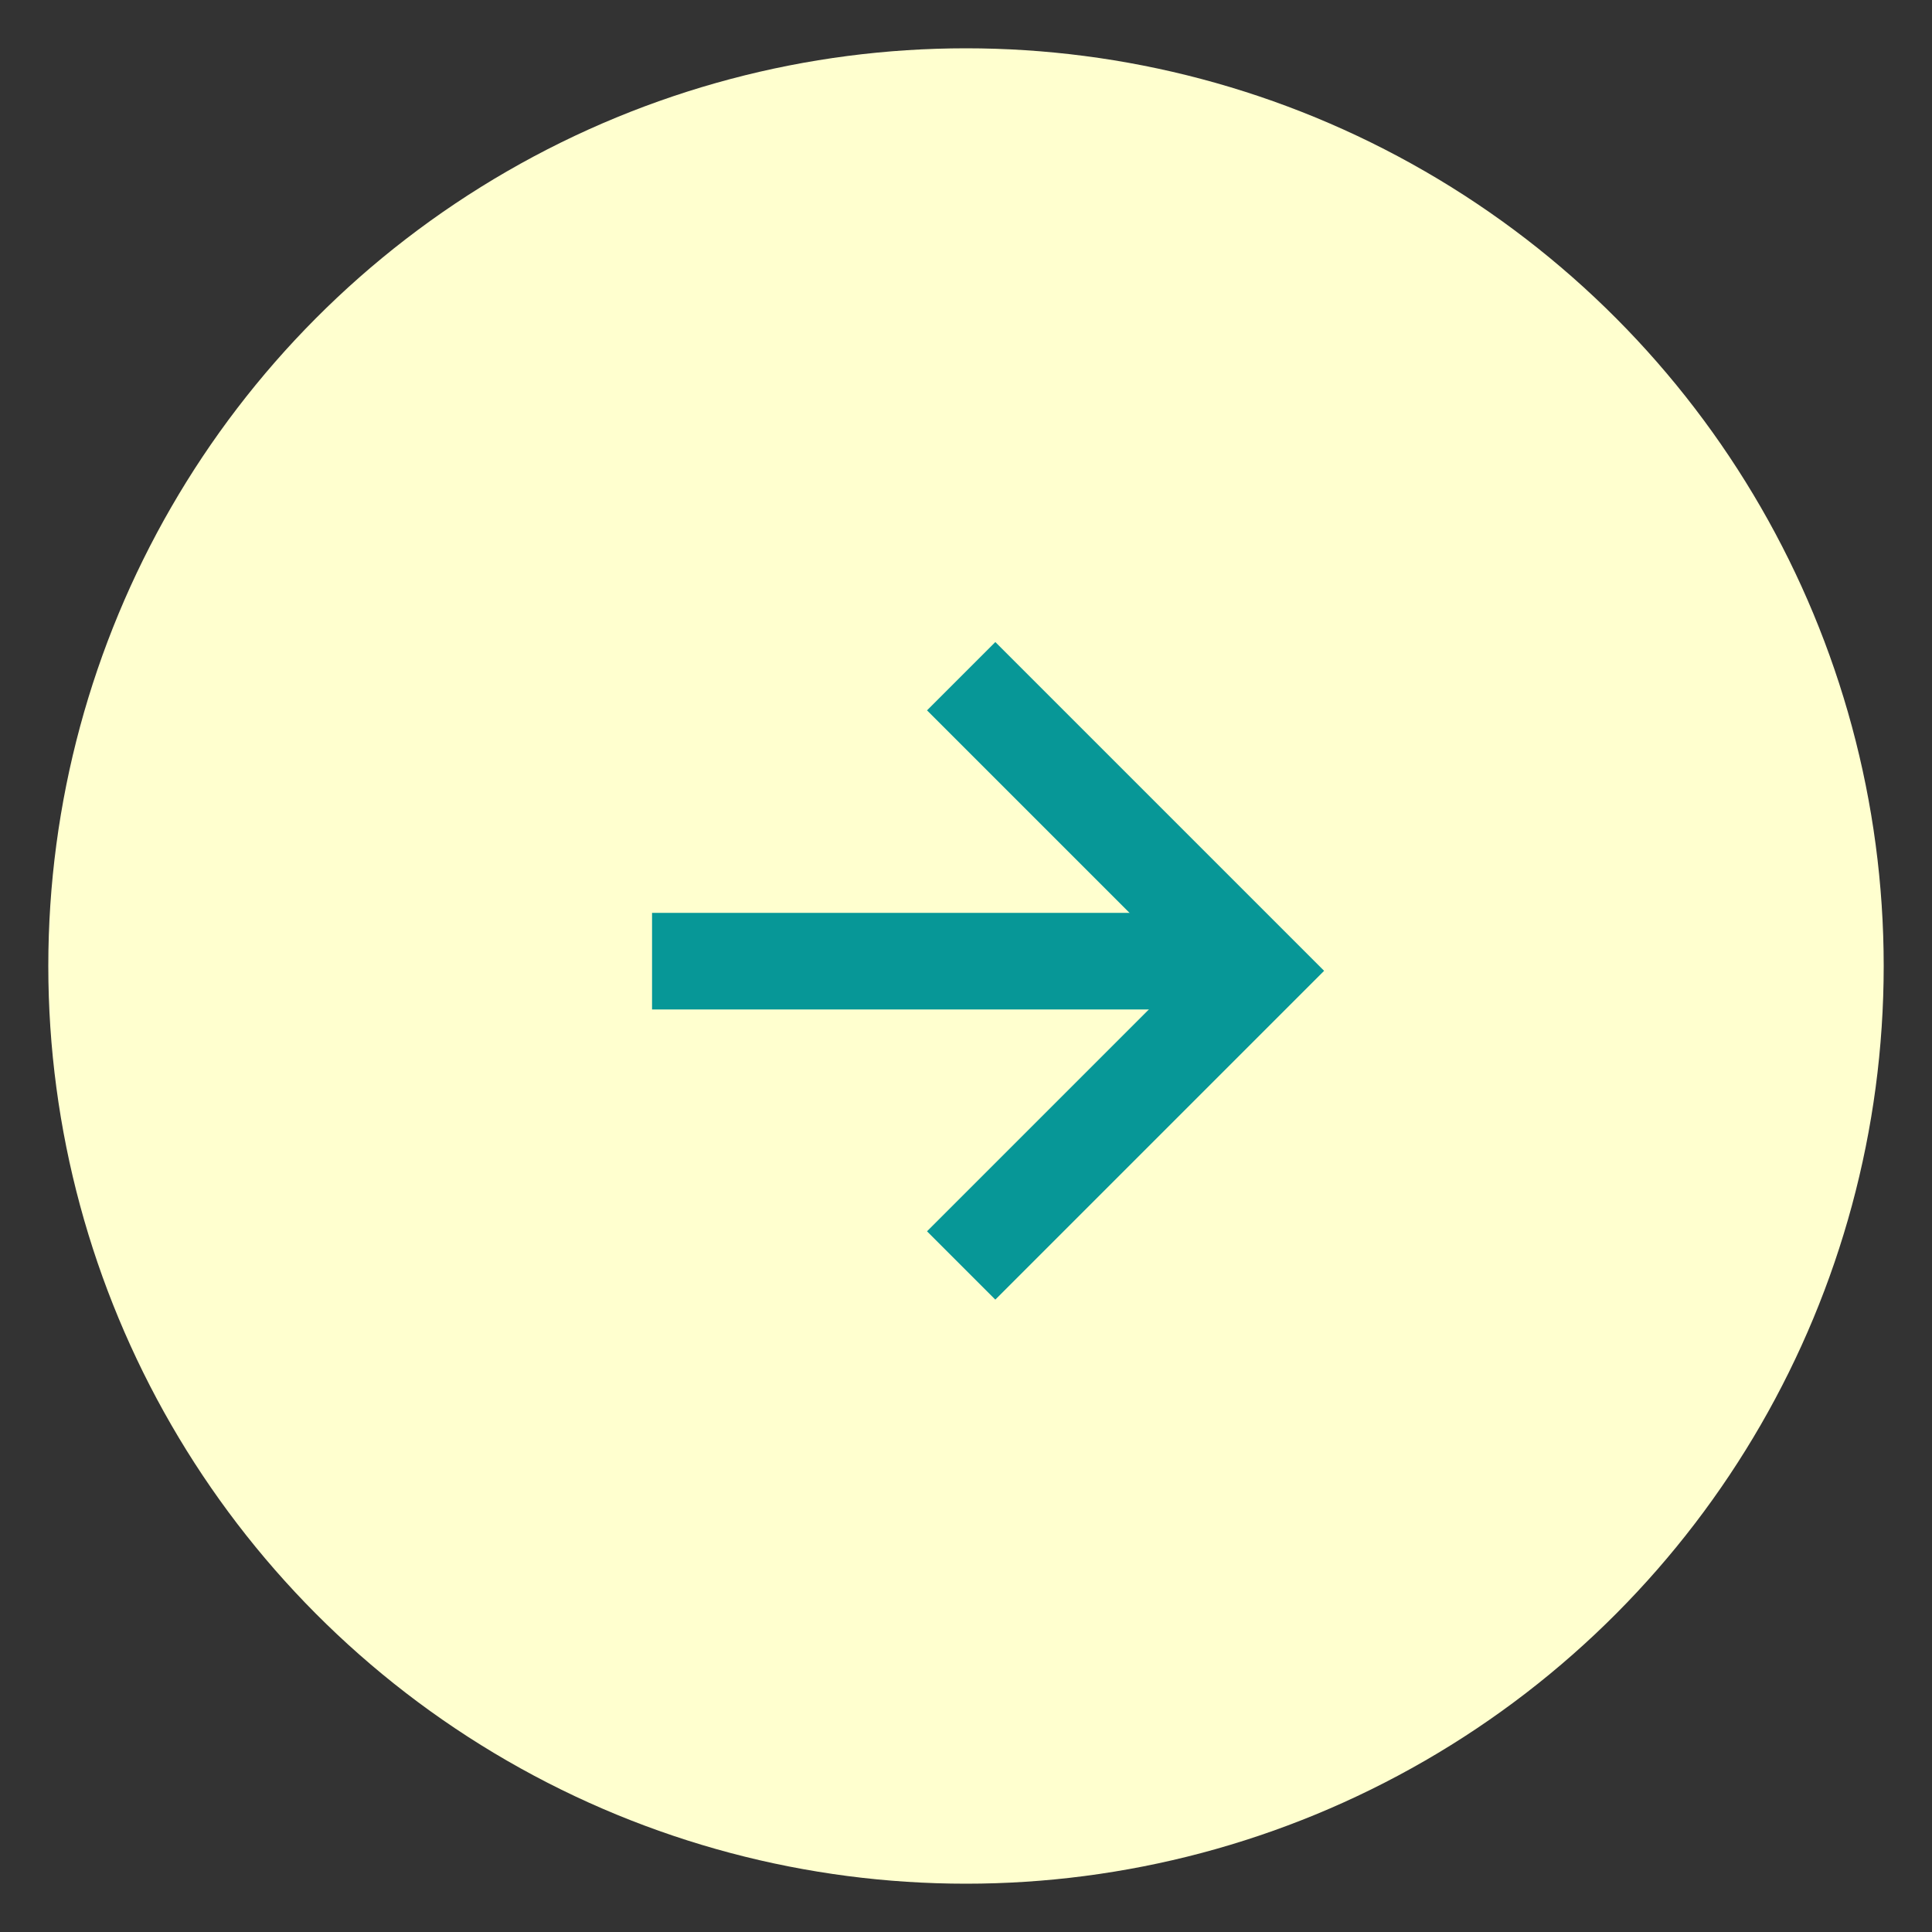 <?xml version="1.0" encoding="utf-8"?>
<!-- Generator: Adobe Illustrator 28.0.0, SVG Export Plug-In . SVG Version: 6.00 Build 0)  -->
<svg version="1.1" id="レイヤー_1" xmlns="http://www.w3.org/2000/svg" xmlns:xlink="http://www.w3.org/1999/xlink" x="0px"
	 y="0px" viewBox="0 0 40 40" style="enable-background:new 0 0 40 40;" xml:space="preserve">
<rect x="0" y="0" width="40" height="40" fill="#333333" stroke="none"/>
<style type="text/css">
	.st0{fill:#FFFFCF;}
	.st1{fill:none;stroke:#079797;stroke-width:2;stroke-miterlimit:10;}
</style>
<g>
	<g>
		<circle class="st0" cx="20" cy="20" r="19"/>
		<g>
			<polyline class="st1" points="19.9,14 26,20.1 19.9,26.2 			"/>
		</g>
	</g>
	<line class="st1" x1="13.5" y1="19.9" x2="25.4" y2="19.9"/>
</g>
</svg>
